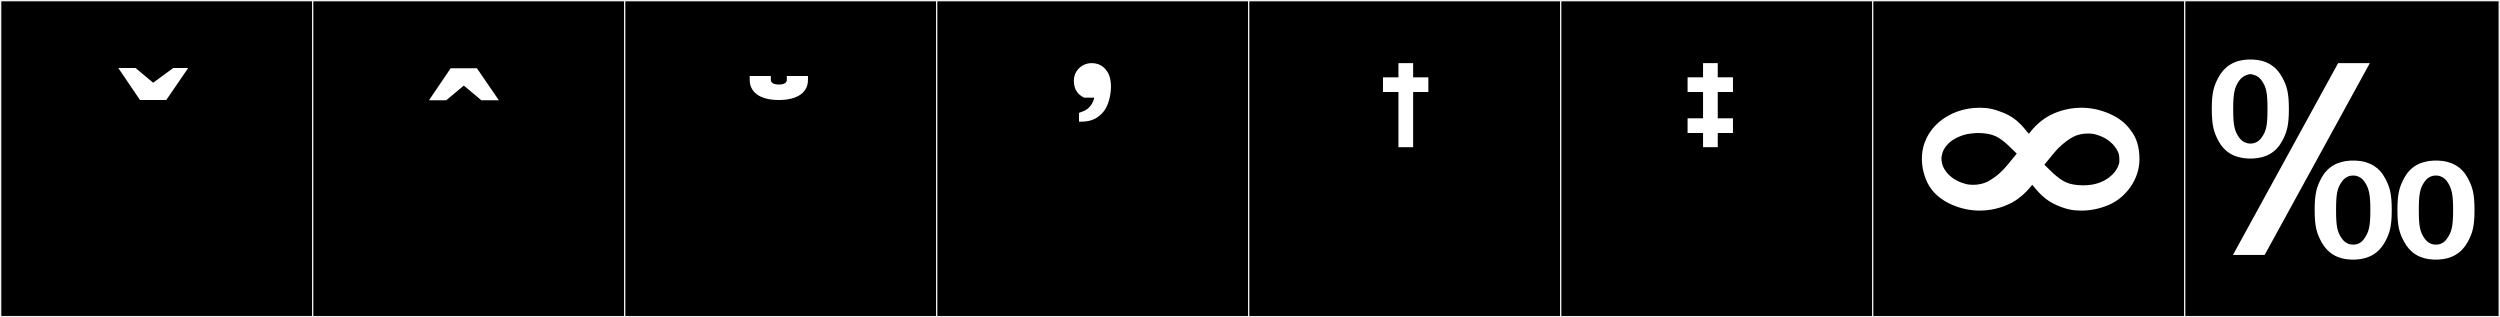 <?xml version="1.0" encoding="utf-8"?>
<!-- Generator: Adobe Illustrator 16.0.4, SVG Export Plug-In . SVG Version: 6.00 Build 0)  -->
<!DOCTYPE svg PUBLIC "-//W3C//DTD SVG 1.1//EN" "http://www.w3.org/Graphics/SVG/1.1/DTD/svg11.dtd">
<svg version="1.1" id="Layer_1" xmlns="http://www.w3.org/2000/svg" xmlns:xlink="http://www.w3.org/1999/xlink" x="0px" y="0px"
	 width="1891px" height="240px" viewBox="0 0 1891 240" enable-background="new 0 0 1891 240" xml:space="preserve">
<rect x="0" y="0" width="1891" height="240" fill="#808080" stroke="none"/>
<g>
	<rect width="238" height="239"/>
	<g>
		<path fill="#F2F2F2" d="M238,1v238H1V1H238 M239,0H0v240h239V0L239,0z"/>
	</g>
</g>
<g>
	<rect x="236" width="238" height="239"/>
	<g>
		<path fill="#F2F2F2" d="M474,1v238H237V1H474 M475,0H236v240h239V0L475,0z"/>
	</g>
</g>
<g>
	<rect x="472" width="238" height="239"/>
	<g>
		<path fill="#F2F2F2" d="M710,1v238H473V1H710 M711,0H472v240h239V0L711,0z"/>
	</g>
</g>
<g>
	<rect x="708" width="238" height="239"/>
	<g>
		<path fill="#F2F2F2" d="M946,1v238H709V1H946 M947,0H708v240h239V0L947,0z"/>
	</g>
</g>
<g>
	<rect x="944" width="238" height="239"/>
	<g>
		<path fill="#F2F2F2" d="M1182,1v238H945V1H1182 M1183,0H944v240h239V0L1183,0z"/>
	</g>
</g>
<g>
	<rect x="1180" width="238" height="239"/>
	<g>
		<path fill="#F2F2F2" d="M1418,1v238h-237V1H1418 M1419,0h-239v240h239V0L1419,0z"/>
	</g>
</g>
<g>
	<rect x="1416" width="238" height="239"/>
	<g>
		<path fill="#F2F2F2" d="M1654,1v238h-237V1H1654 M1655,0h-239v240h239V0L1655,0z"/>
	</g>
</g>
<g>
	<rect x="1652" width="238" height="239"/>
	<g>
		<path fill="#F2F2F2" d="M1890,1v238h-237V1H1890 M1891,0h-239v240h239V0L1891,0z"/>
	</g>
</g>
<g enable-background="new    ">
	<path fill="#FFFFFF" d="M105.874,75.639l-16.38-24.181h13.065l13.26,11.115l15.211-11.115h11.31l-16.576,24.181H105.874z"/>
</g>
<g enable-background="new    ">
</g>
<g enable-background="new    ">
</g>
<g enable-background="new    ">
	<path fill="#FFFFFF" d="M377.334,75.834h-13.26l-13.261-11.116l-13.26,11.116h-13.065l16.38-24.182h19.891L377.334,75.834z"/>
</g>
<g enable-background="new    ">
</g>
<g enable-background="new    ">
</g>
<g enable-background="new    ">
</g>
<g enable-background="new    ">
</g>
<g enable-background="new    ">
</g>
<g enable-background="new    ">
	<path fill="#FFFFFF" d="M595.164,60.428v-2.925h15.99v2.925c0,8.971-7.215,15.211-22.036,15.211
		c-14.82,0-22.036-6.24-22.036-15.211v-2.925h15.99v2.925c0,1.95,1.755,3.511,6.045,3.511S595.164,62.378,595.164,60.428z"/>
</g>
<g enable-background="new    ">
</g>
<g enable-background="new    ">
</g>
<g enable-background="new    ">
</g>
<g enable-background="new    ">
	<path fill="#FFFFFF" d="M840.342,65.303c0,6.631-1.95,14.626-5.46,18.916c-4.291,5.266-9.36,7.801-16.966,7.801h-1.755v-6.631
		l1.95-0.78c8.385-2.534,9.556-10.725,9.556-10.725h-7.605c-6.435-2.926-7.8-8.386-7.8-12.871c0-7.41,6.045-13.261,13.456-13.261
		c3.9,0,7.605,1.365,10.14,4.291c0.78,0.779,3.315,3.51,4.095,8.775C840.147,62.183,840.342,63.743,840.342,65.303z"/>
</g>
<g enable-background="new    ">
</g>
<g enable-background="new    ">
</g>
<g enable-background="new    ">
</g>
<g enable-background="new    ">
	<path fill="#FFFFFF" d="M1046.082,69.594V58.478h11.7V47.752h11.115v10.726h11.505v11.116h-11.505v41.731h-11.115V69.594H1046.082z
		"/>
</g>
<g enable-background="new    ">
</g>
<g enable-background="new    ">
</g>
<g enable-background="new    ">
	<path fill="#FFFFFF" d="M1288.188,100.6h-11.701V89.484h11.701V69.594h-11.701V58.478h11.701V47.752h11.115v10.726h11.506v11.116
		h-11.506v19.891h11.506V100.6h-11.506v10.726h-11.115V100.6z"/>
</g>
<g enable-background="new    ">
	<path fill="#FFFFFF" d="M1549.264,87.924c4.875-2.73,13.845-6.436,24.961-6.436c6.435,0,13.65,1.171,21.256,4.485
		c7.215,3.12,12.48,7.216,16.38,12.871c3.899,4.875,6.435,11.896,6.435,21.646c0,15.211-10.334,28.861-22.814,34.321
		c-7.605,3.315-14.627,4.485-21.062,4.485c-6.24,0-11.115-0.78-18.721-4.096c-7.216-3.12-12.286-7.8-17.161-13.846l-1.365-1.56
		l-1.949,2.34c-3.12,3.705-7.605,7.801-12.676,10.726c-4.875,2.73-13.846,6.436-24.961,6.436c-6.436,0-13.65-1.17-21.256-4.485
		c-7.995-3.51-14.43-8.775-18.33-16.381c-1.951-4.095-4.291-10.335-4.291-18.33c0-22.816,20.281-38.612,43.682-38.612
		c6.24,0,11.115,0.976,18.721,4.096c7.216,3.12,12.285,7.8,16.967,13.846l1.559,1.755
		C1538.537,96.114,1543.023,91.629,1549.264,87.924z M1518.646,109.569c-6.63-5.85-10.725-8.774-22.426-8.97
		c-5.07,0.195-8.189,0.78-9.75,1.17c-12.285,3.51-16.966,10.53-17.746,16.186c-0.195,0.78-0.195,1.561-0.195,2.34
		c0,1.561,0.391,2.73,0.586,3.9c1.17,4.29,5.85,11.7,17.355,14.82c0.975,0.391,3.314,0.78,6.24,0.78c3.9,0,7.995-0.975,10.92-2.535
		c3.121-1.755,7.216-4.29,11.506-8.775c3.314-3.51,7.02-8.385,10.336-12.285L1518.646,109.569z M1603.085,120.686
		c0-1.561-0.194-3.12-0.39-4.096c-1.365-4.29-6.045-11.7-17.355-14.82c-0.976-0.39-3.315-0.78-6.24-0.78
		c-3.9,0-8.191,0.976-10.921,2.535c-3.315,1.755-7.216,4.485-11.505,8.775c-3.316,3.51-7.021,8.386-10.336,12.285l6.825,6.631
		c6.825,5.85,10.726,8.775,22.426,8.97c5.07,0,8.19-0.779,9.751-1.17c11.311-3.12,16.186-10.53,17.355-14.82
		C1603.085,123.025,1603.085,121.855,1603.085,120.686z"/>
</g>
<g enable-background="new    ">
</g>
<g enable-background="new    ">
	<path fill="#FFFFFF" d="M1726.242,58.478c3.51,6.436,5.07,11.506,5.07,23.986c0,12.676-1.561,17.551-5.07,24.181
		c-4.484,8.386-11.896,12.871-22.426,13.261h-3.314c-10.336-0.39-17.941-4.875-22.426-13.261c-3.511-6.63-5.07-11.505-5.07-24.181
		c0-12.48,1.56-17.551,5.07-23.986c4.484-8.385,12.09-13.065,22.426-13.455h3.314C1714.347,45.412,1721.758,50.093,1726.242,58.478z
		 M1792.545,47.752l-79.562,145.086h-23.986l79.562-145.086H1792.545z M1693.871,60.818c-3.705,5.069-4.68,9.75-4.68,21.646
		s0.779,16.575,4.68,21.841c2.73,3.705,6.825,4.29,7.995,4.29h0.39c1.756,0,5.461-0.39,8.386-4.485
		c3.705-5.07,4.485-9.75,4.485-21.646s-0.78-16.576-4.485-21.646c-2.729-3.9-6.63-4.485-7.995-4.681h-0.975
		C1700.696,56.138,1696.602,57.113,1693.871,60.818z M1755.883,182.893c-3.51-6.436-5.07-11.506-5.07-23.986
		c0-12.675,1.561-17.551,5.07-24.181c4.486-8.385,12.091-12.87,22.426-13.261h3.316c10.334,0.391,17.939,4.876,22.426,13.261
		c3.51,6.63,5.07,11.506,5.07,24.181c0,12.48-1.561,17.551-5.07,23.986c-4.486,8.385-12.092,13.065-22.426,13.455h-3.511
		C1767.779,195.958,1760.369,191.277,1755.883,182.893z M1771.484,137.261c-3.705,5.07-4.486,9.75-4.486,21.646
		s0.781,16.576,4.486,21.646c2.925,4.095,6.63,4.484,8.385,4.484c1.95,0,5.655-0.39,8.385-4.484
		c3.705-5.07,4.681-9.751,4.681-21.646s-0.976-16.575-4.681-21.841c-2.729-3.705-6.629-4.29-7.8-4.29h-0.585
		C1778.114,132.775,1774.409,133.166,1771.484,137.261z M1818.48,182.893c-3.51-6.436-5.07-11.506-5.07-23.986
		c0-12.675,1.561-17.551,5.07-24.181c4.485-8.385,12.091-12.87,22.426-13.261h3.315c10.335,0.391,17.94,4.876,22.426,13.261
		c3.511,6.63,5.07,11.506,5.07,24.181c0,12.48-1.56,17.551-5.07,23.986c-4.485,8.385-12.091,13.065-22.426,13.455h-3.511
		C1830.376,195.958,1822.966,191.277,1818.48,182.893z M1834.082,137.261c-3.706,5.07-4.486,9.75-4.486,21.646
		s0.78,16.576,4.486,21.646c2.924,4.095,6.629,4.484,8.385,4.484c1.949,0,5.654-0.39,8.385-4.484
		c3.705-5.07,4.681-9.751,4.681-21.646s-0.976-16.575-4.681-21.841c-2.73-3.705-6.63-4.29-7.8-4.29h-0.585
		C1840.711,132.775,1837.006,133.166,1834.082,137.261z"/>
</g>
<g enable-background="new    ">
</g>
<g enable-background="new    ">
</g>
<g enable-background="new    ">
</g>
<g enable-background="new    ">
</g>
<g enable-background="new    ">
</g>
<g enable-background="new    ">
</g>
<g enable-background="new    ">
</g>
</svg>
